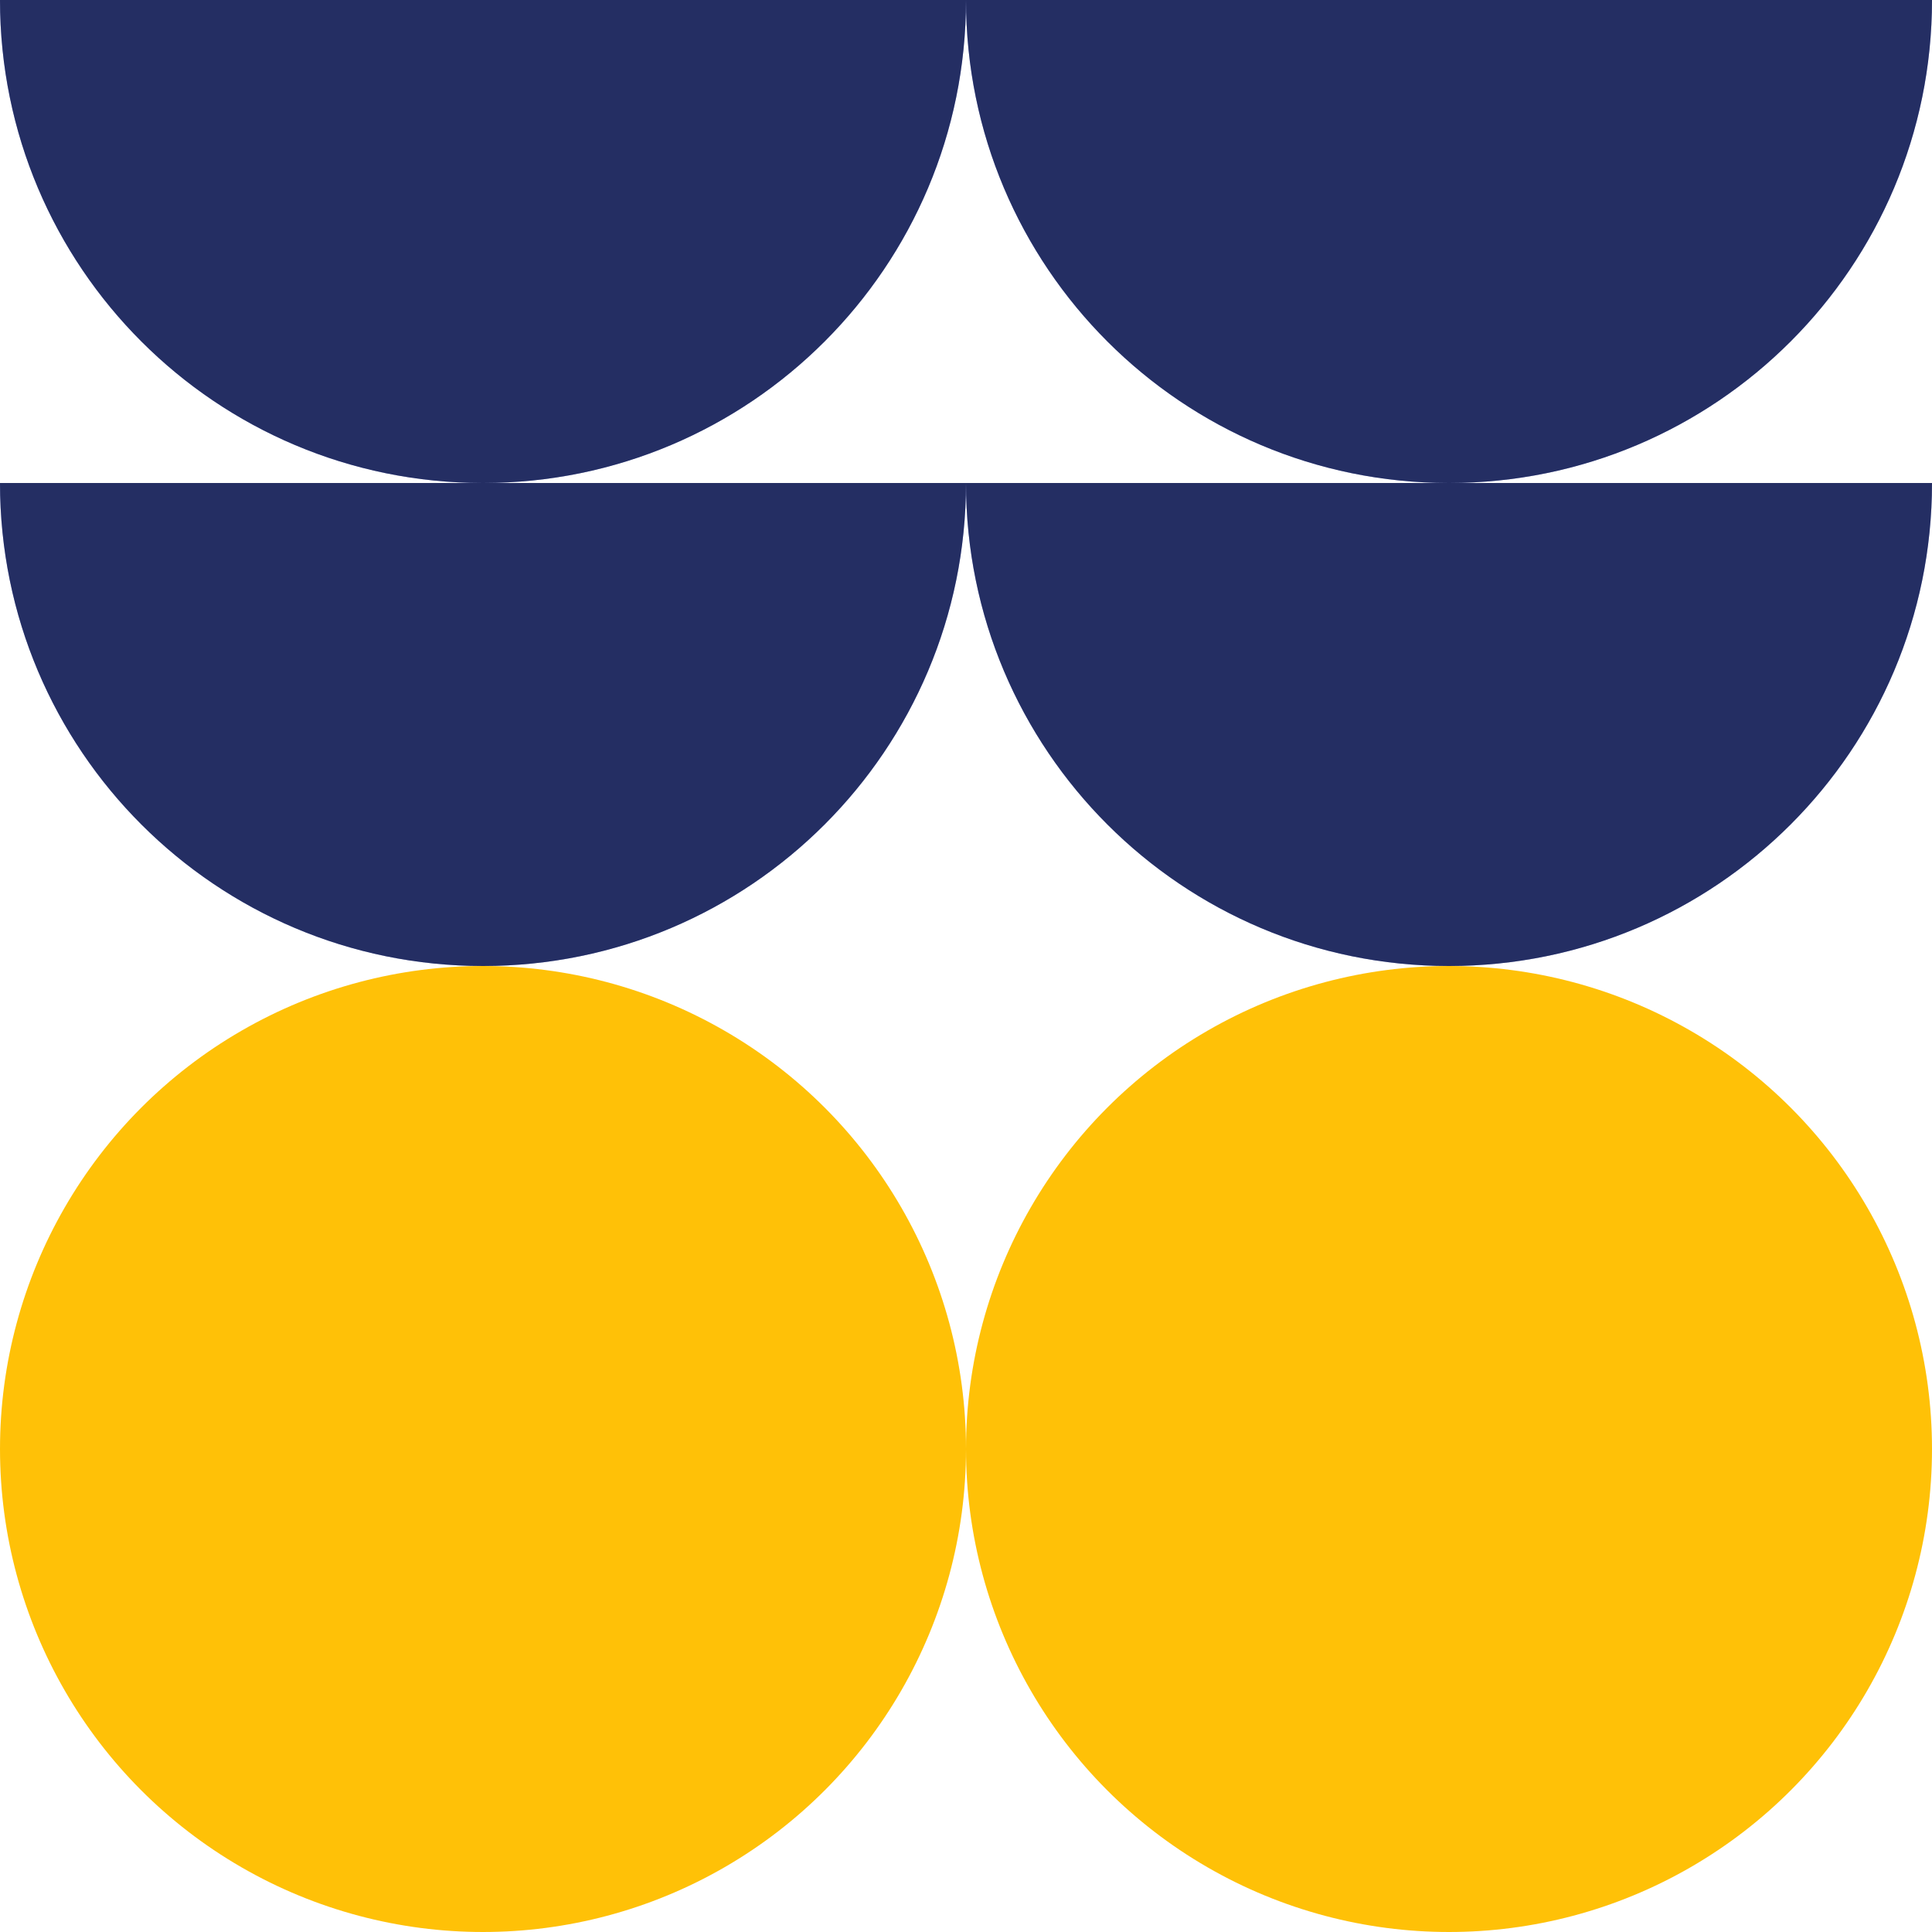 <svg xmlns="http://www.w3.org/2000/svg" id="Layer_1" data-name="Layer 1" viewBox="0 0 100 100"><defs><style>      .cls-1 {        fill: #ffc107;      }      .cls-2 {        fill: #485cc7;      }      .cls-3 {        opacity: .5;      }    </style></defs><circle class="cls-1" cx="25" cy="75" r="25"></circle><circle class="cls-1" cx="75" cy="75" r="25"></circle><path class="cls-2" d="M25,25c13.81,0,25-11.19,25-25H0C0,13.81,11.19,25,25,25Z"></path><path class="cls-3" d="M25,25c13.81,0,25-11.19,25-25H0C0,13.81,11.19,25,25,25Z"></path><path class="cls-2" d="M25,50c13.81,0,25-11.19,25-25H0C0,38.81,11.19,50,25,50Z"></path><path class="cls-3" d="M25,50c13.81,0,25-11.19,25-25H0C0,38.81,11.19,50,25,50Z"></path><path class="cls-2" d="M75,25c13.81,0,25-11.19,25-25h-50c0,13.81,11.19,25,25,25Z"></path><path class="cls-3" d="M75,25c13.81,0,25-11.19,25-25h-50c0,13.81,11.19,25,25,25Z"></path><path class="cls-2" d="M75,50c13.81,0,25-11.19,25-25h-50c0,13.81,11.19,25,25,25Z"></path><path class="cls-3" d="M75,50c13.81,0,25-11.19,25-25h-50c0,13.81,11.19,25,25,25Z"></path></svg>